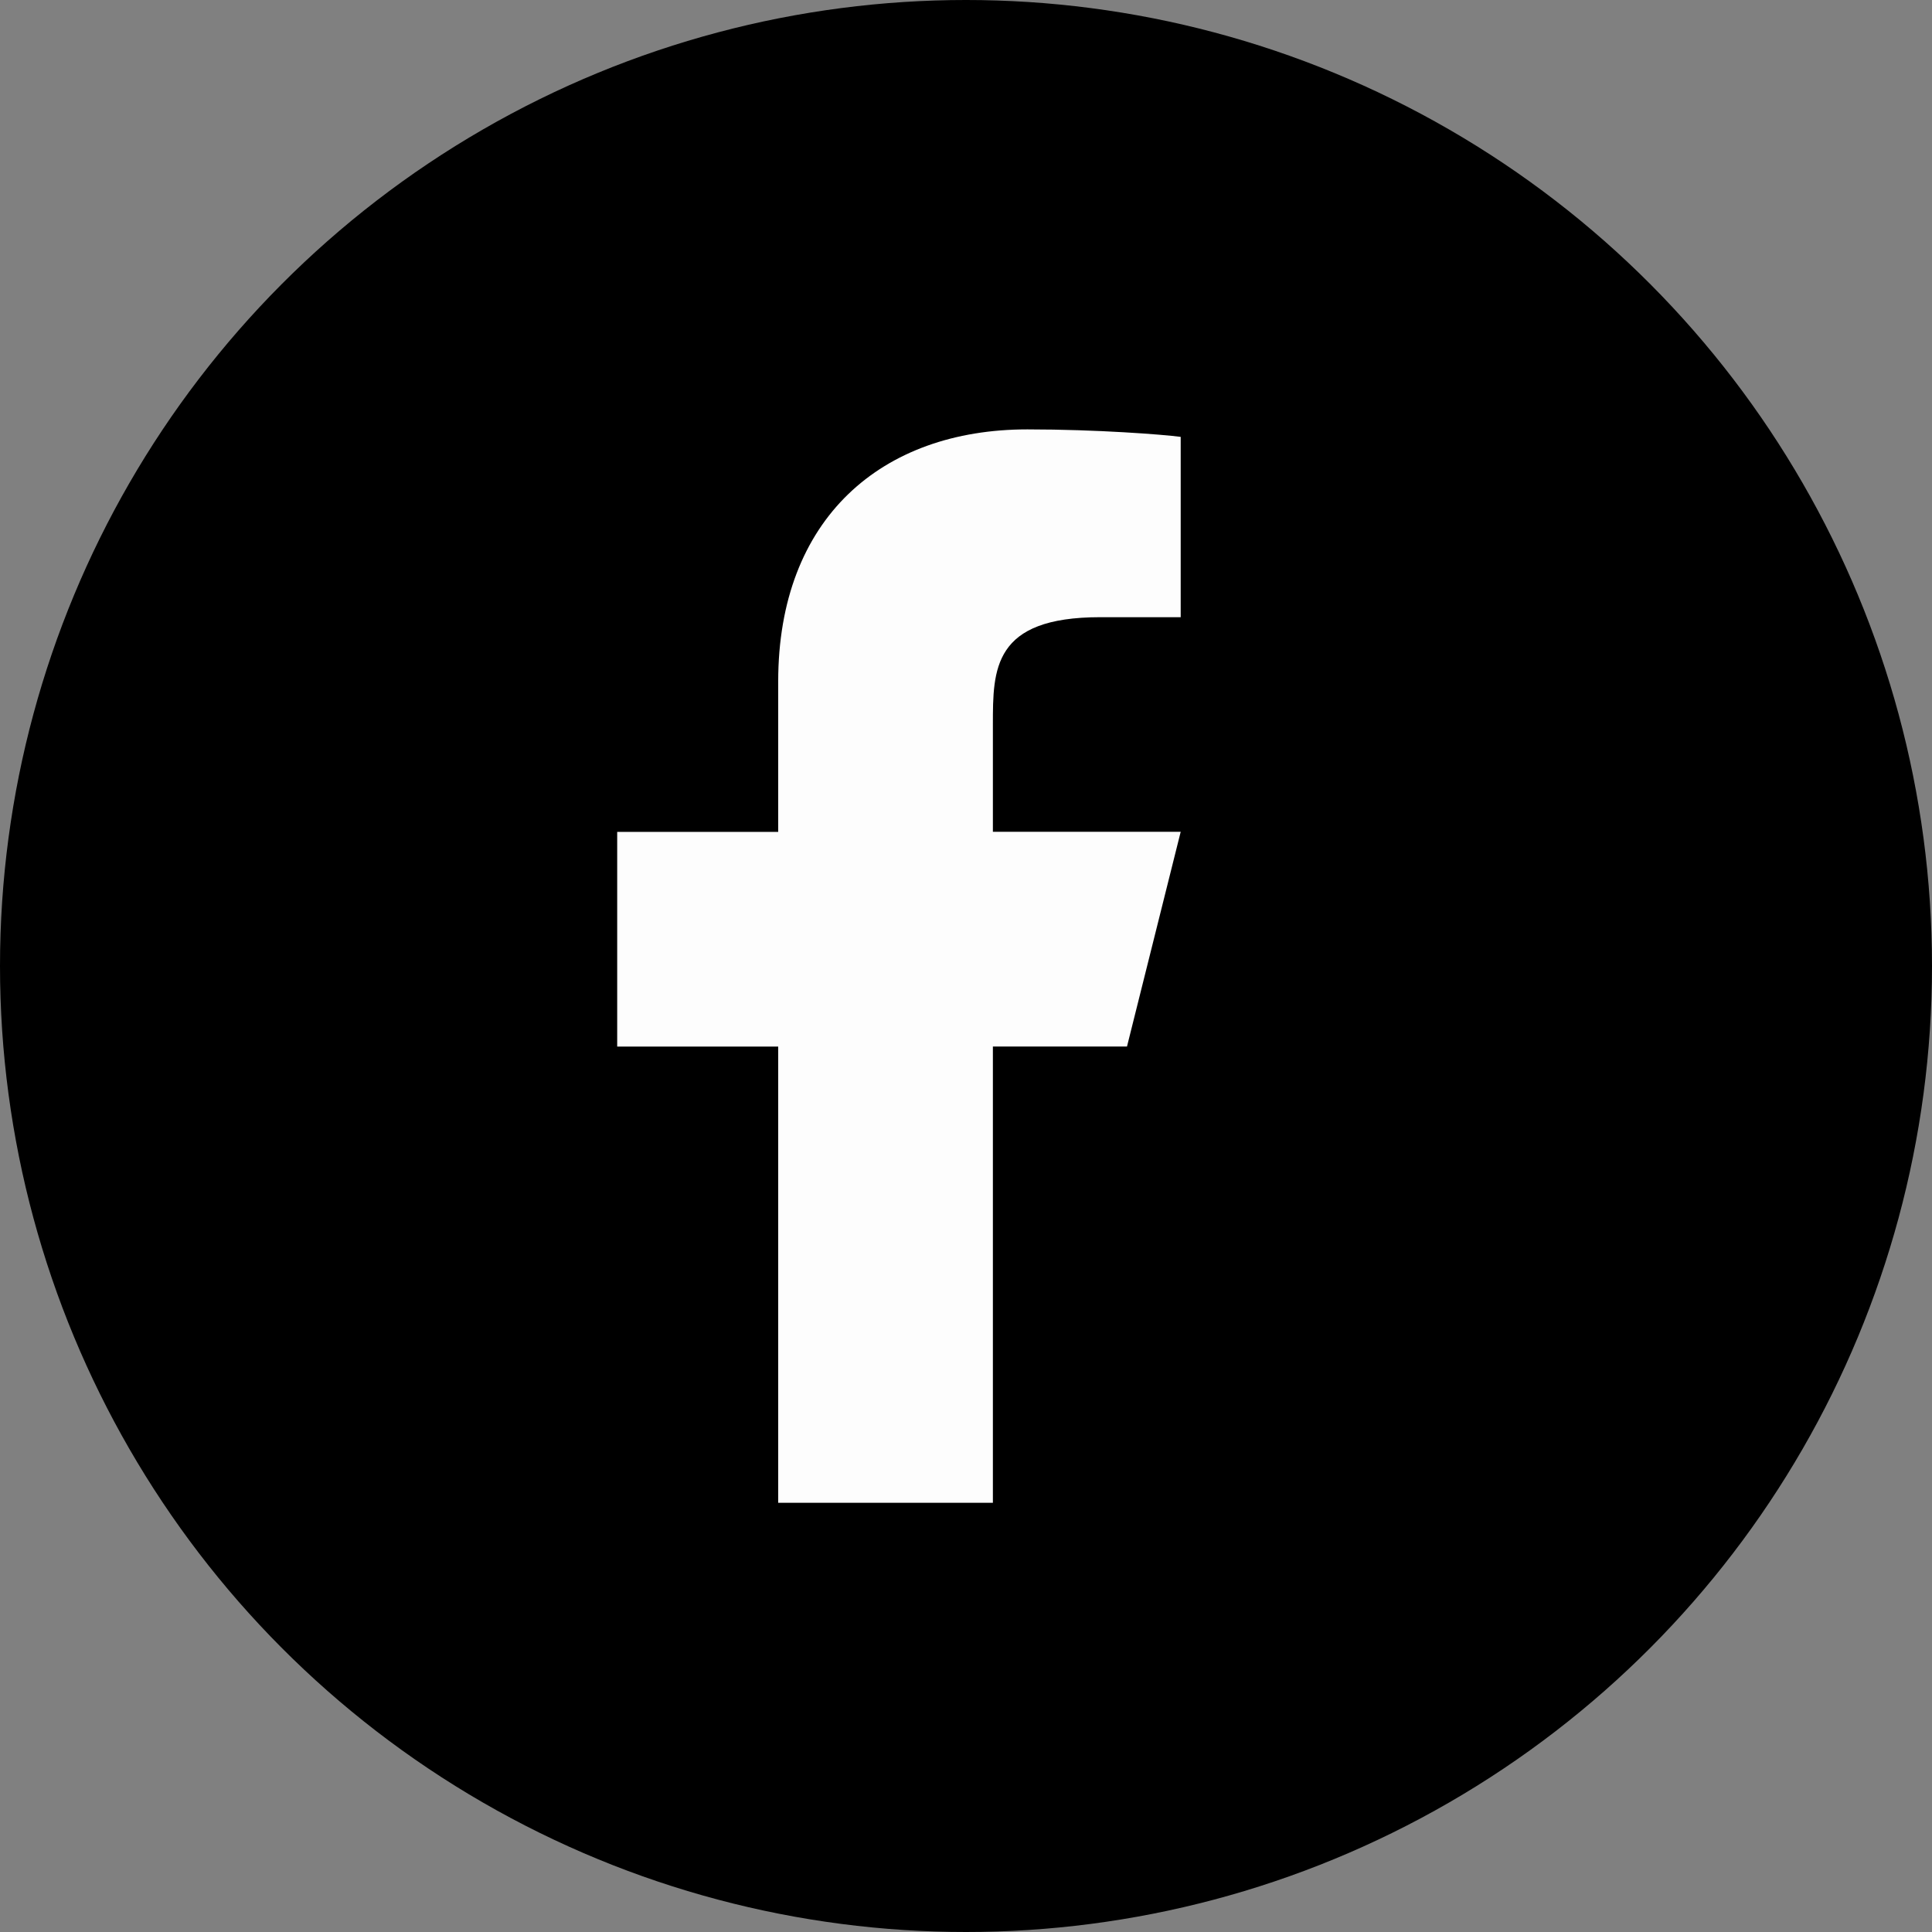 <svg xmlns="http://www.w3.org/2000/svg" fill="none" viewBox="0 0 24 24"><rect x="0" y="0" width="24" height="24" fill="#808080" stroke="none"/><circle cx="12" cy="12" r="12" fill="#000"/><path fill="#FDFDFD" d="M12.333 13H14l.667-2.667h-2.333V9c0-.687 0-1.333 1.333-1.333h1v-2.24c-.217-.029-1.038-.093-1.905-.093-1.81 0-3.095 1.105-3.095 3.133v1.867h-2v2.667h2v5.667h2.667v-5.667Z"/></svg>